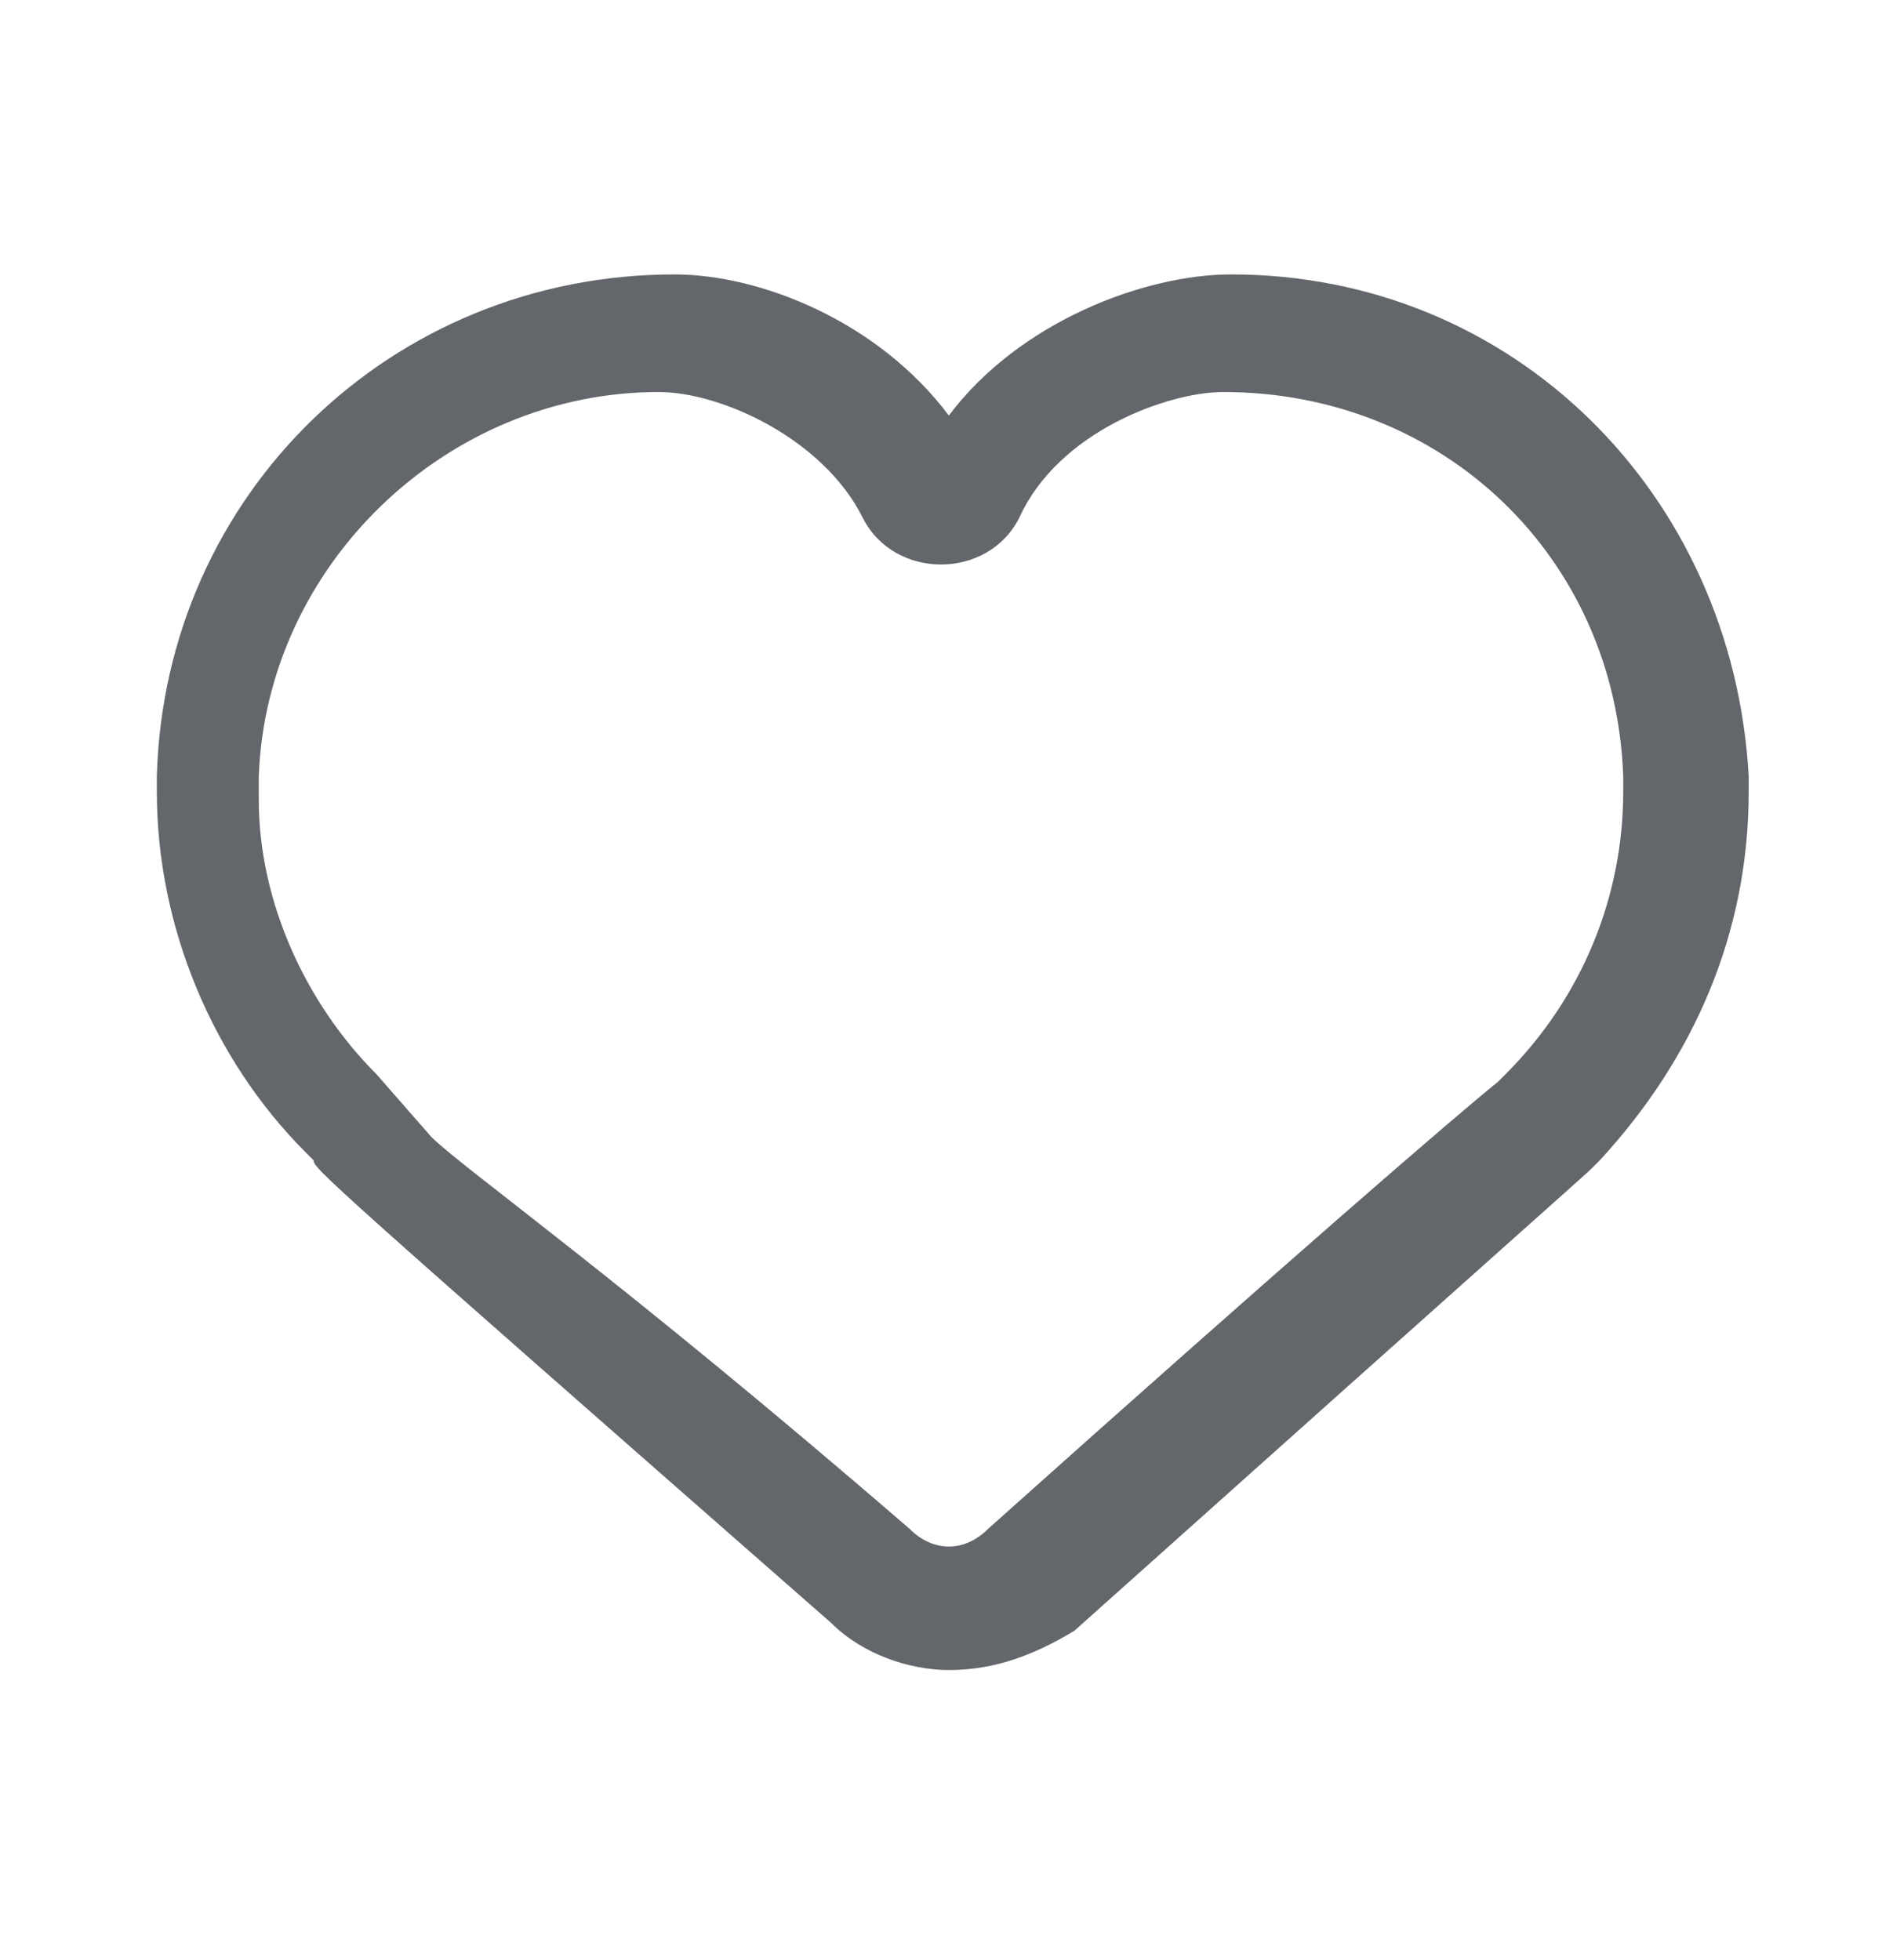 <svg width="24" height="25" viewBox="0 0 24 25" fill="none" xmlns="http://www.w3.org/2000/svg">
<path d="M12.1 21.3C11.6 21.3 11 21.1 10.6 20.7C4.1 15 4 14.9 4 14.8L3.9 14.7C2.7 13.5 2 11.8 2 10.1V9.9C2.1 6.3 5 3.5 8.6 3.5C9.7 3.5 11.2 4.1 12.1 5.3C13 4.1 14.6 3.5 15.7 3.5C19.3 3.5 22.1 6.3 22.3 9.9V10.1C22.3 11.9 21.6 13.5 20.4 14.8L20.3 14.9C20.2 15 19.4 15.7 13.7 20.8C13.2 21.1 12.7 21.3 12.1 21.3ZM5.5 14.5C5.9 14.9 7.9 16.3 11.6 19.5C11.9 19.8 12.3 19.8 12.6 19.5C16.4 16.1 18.6 14.2 19.1 13.8L19.2 13.7C20.2 12.7 20.7 11.4 20.7 10.1V9.9C20.6 7.1 18.4 5 15.6 5C14.9 5 13.5 5.5 13 6.6C12.8 7 12.4 7.2 12 7.2C11.6 7.2 11.2 7 11 6.6C10.5 5.6 9.2 5 8.4 5C5.7 5 3.4 7.2 3.3 9.9V10.2C3.3 11.5 3.9 12.8 4.8 13.7L5.5 14.5Z" fill="#63666A"/>
</svg>

